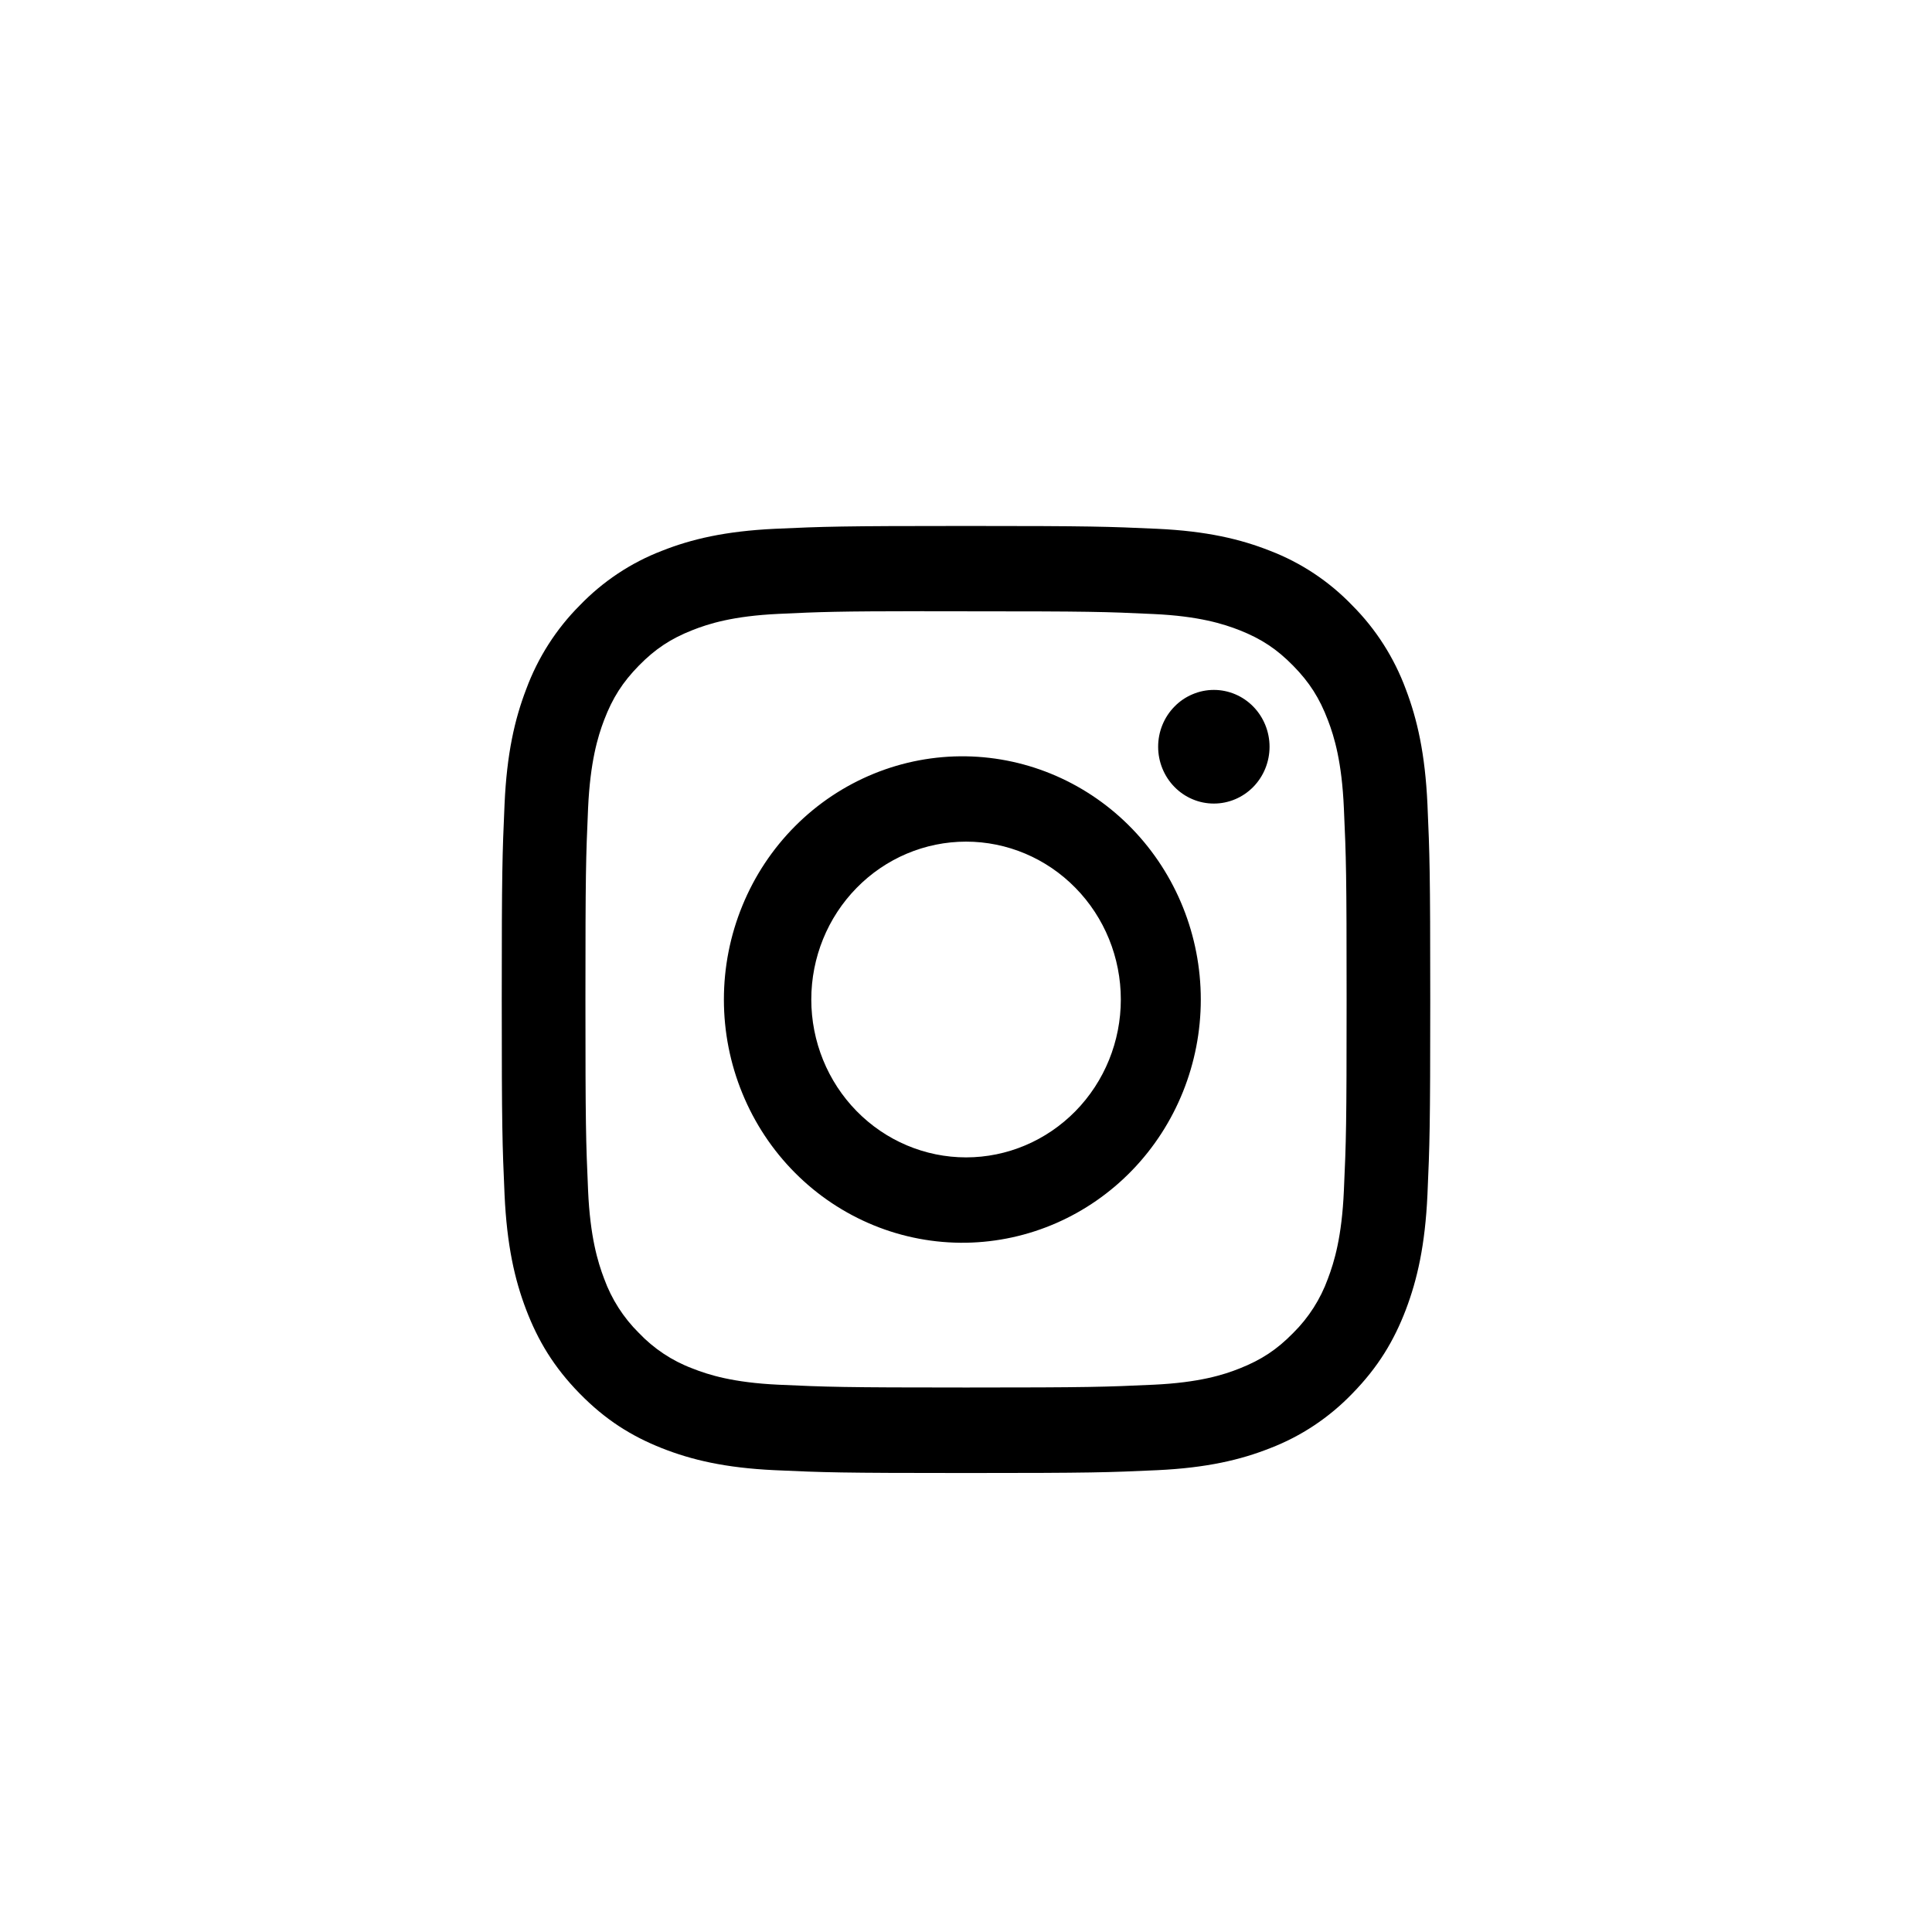 <svg width="51" height="51" viewBox="0 0 51 51" fill="none" xmlns="http://www.w3.org/2000/svg">
<path d="M25.5 13.884C22.174 13.884 21.756 13.9 20.45 13.959C19.143 14.022 18.253 14.231 17.473 14.54C16.655 14.854 15.914 15.347 15.302 15.983C14.679 16.607 14.197 17.363 13.889 18.197C13.585 18.991 13.378 19.9 13.319 21.228C13.26 22.564 13.245 22.989 13.245 26.386C13.245 29.78 13.26 30.205 13.319 31.537C13.38 32.869 13.585 33.776 13.889 34.572C14.203 35.394 14.621 36.09 15.302 36.786C15.983 37.481 16.666 37.909 17.471 38.228C18.253 38.537 19.141 38.748 20.446 38.809C21.755 38.869 22.171 38.884 25.5 38.884C28.829 38.884 29.244 38.869 30.552 38.809C31.856 38.747 32.749 38.537 33.529 38.228C34.346 37.914 35.086 37.422 35.698 36.786C36.379 36.09 36.797 35.394 37.111 34.572C37.413 33.776 37.62 32.869 37.681 31.537C37.74 30.205 37.755 29.78 37.755 26.384C37.755 22.989 37.74 22.564 37.681 21.23C37.62 19.9 37.413 18.991 37.111 18.197C36.803 17.363 36.321 16.607 35.698 15.983C35.086 15.346 34.345 14.854 33.527 14.54C32.746 14.231 31.854 14.02 30.551 13.959C29.242 13.9 28.827 13.884 25.497 13.884H25.502H25.5ZM24.402 16.137H25.502C28.774 16.137 29.161 16.148 30.453 16.209C31.647 16.264 32.297 16.469 32.729 16.639C33.3 16.866 33.709 17.137 34.138 17.575C34.567 18.012 34.832 18.428 35.054 19.012C35.223 19.451 35.422 20.114 35.475 21.333C35.535 22.65 35.547 23.045 35.547 26.381C35.547 29.717 35.535 30.114 35.475 31.431C35.422 32.65 35.221 33.311 35.054 33.752C34.858 34.294 34.544 34.785 34.137 35.187C33.708 35.625 33.3 35.895 32.727 36.122C32.298 36.294 31.649 36.497 30.453 36.553C29.161 36.612 28.774 36.627 25.502 36.627C22.23 36.627 21.84 36.612 20.549 36.553C19.354 36.497 18.706 36.294 18.274 36.122C17.742 35.922 17.26 35.602 16.865 35.187C16.457 34.784 16.143 34.293 15.946 33.75C15.779 33.311 15.578 32.648 15.524 31.43C15.466 30.112 15.454 29.717 15.454 26.378C15.454 23.041 15.466 22.647 15.524 21.33C15.58 20.111 15.779 19.448 15.947 19.008C16.169 18.425 16.436 18.008 16.865 17.57C17.294 17.133 17.701 16.862 18.274 16.636C18.706 16.464 19.354 16.261 20.549 16.205C21.68 16.151 22.118 16.136 24.402 16.134V16.137V16.137ZM32.043 18.212C31.849 18.212 31.658 18.251 31.48 18.327C31.301 18.402 31.139 18.512 31.003 18.652C30.866 18.791 30.758 18.956 30.684 19.138C30.61 19.32 30.572 19.515 30.572 19.712C30.572 19.909 30.61 20.104 30.684 20.286C30.758 20.468 30.866 20.634 31.003 20.773C31.139 20.912 31.301 21.023 31.48 21.098C31.658 21.174 31.849 21.212 32.043 21.212C32.433 21.212 32.807 21.054 33.083 20.773C33.358 20.492 33.513 20.11 33.513 19.712C33.513 19.315 33.358 18.933 33.083 18.652C32.807 18.37 32.433 18.212 32.043 18.212V18.212ZM25.502 19.965C24.667 19.952 23.838 20.108 23.063 20.425C22.288 20.742 21.582 21.212 20.987 21.81C20.392 22.407 19.92 23.119 19.598 23.905C19.275 24.691 19.109 25.534 19.109 26.385C19.109 27.237 19.275 28.08 19.598 28.865C19.92 29.651 20.392 30.363 20.987 30.96C21.582 31.558 22.288 32.028 23.063 32.345C23.838 32.662 24.667 32.818 25.502 32.805C27.154 32.778 28.73 32.09 29.889 30.889C31.048 29.688 31.698 28.07 31.698 26.385C31.698 24.7 31.048 23.082 29.889 21.881C28.73 20.68 27.154 19.992 25.502 19.965V19.965ZM25.502 22.217C26.585 22.217 27.624 22.656 28.39 23.438C29.157 24.219 29.587 25.279 29.587 26.384C29.587 27.489 29.157 28.549 28.39 29.331C27.624 30.112 26.585 30.552 25.502 30.552C24.418 30.552 23.379 30.112 22.613 29.331C21.846 28.549 21.416 27.489 21.416 26.384C21.416 25.279 21.846 24.219 22.613 23.438C23.379 22.656 24.418 22.217 25.502 22.217V22.217Z" fill="black"/>
</svg>
